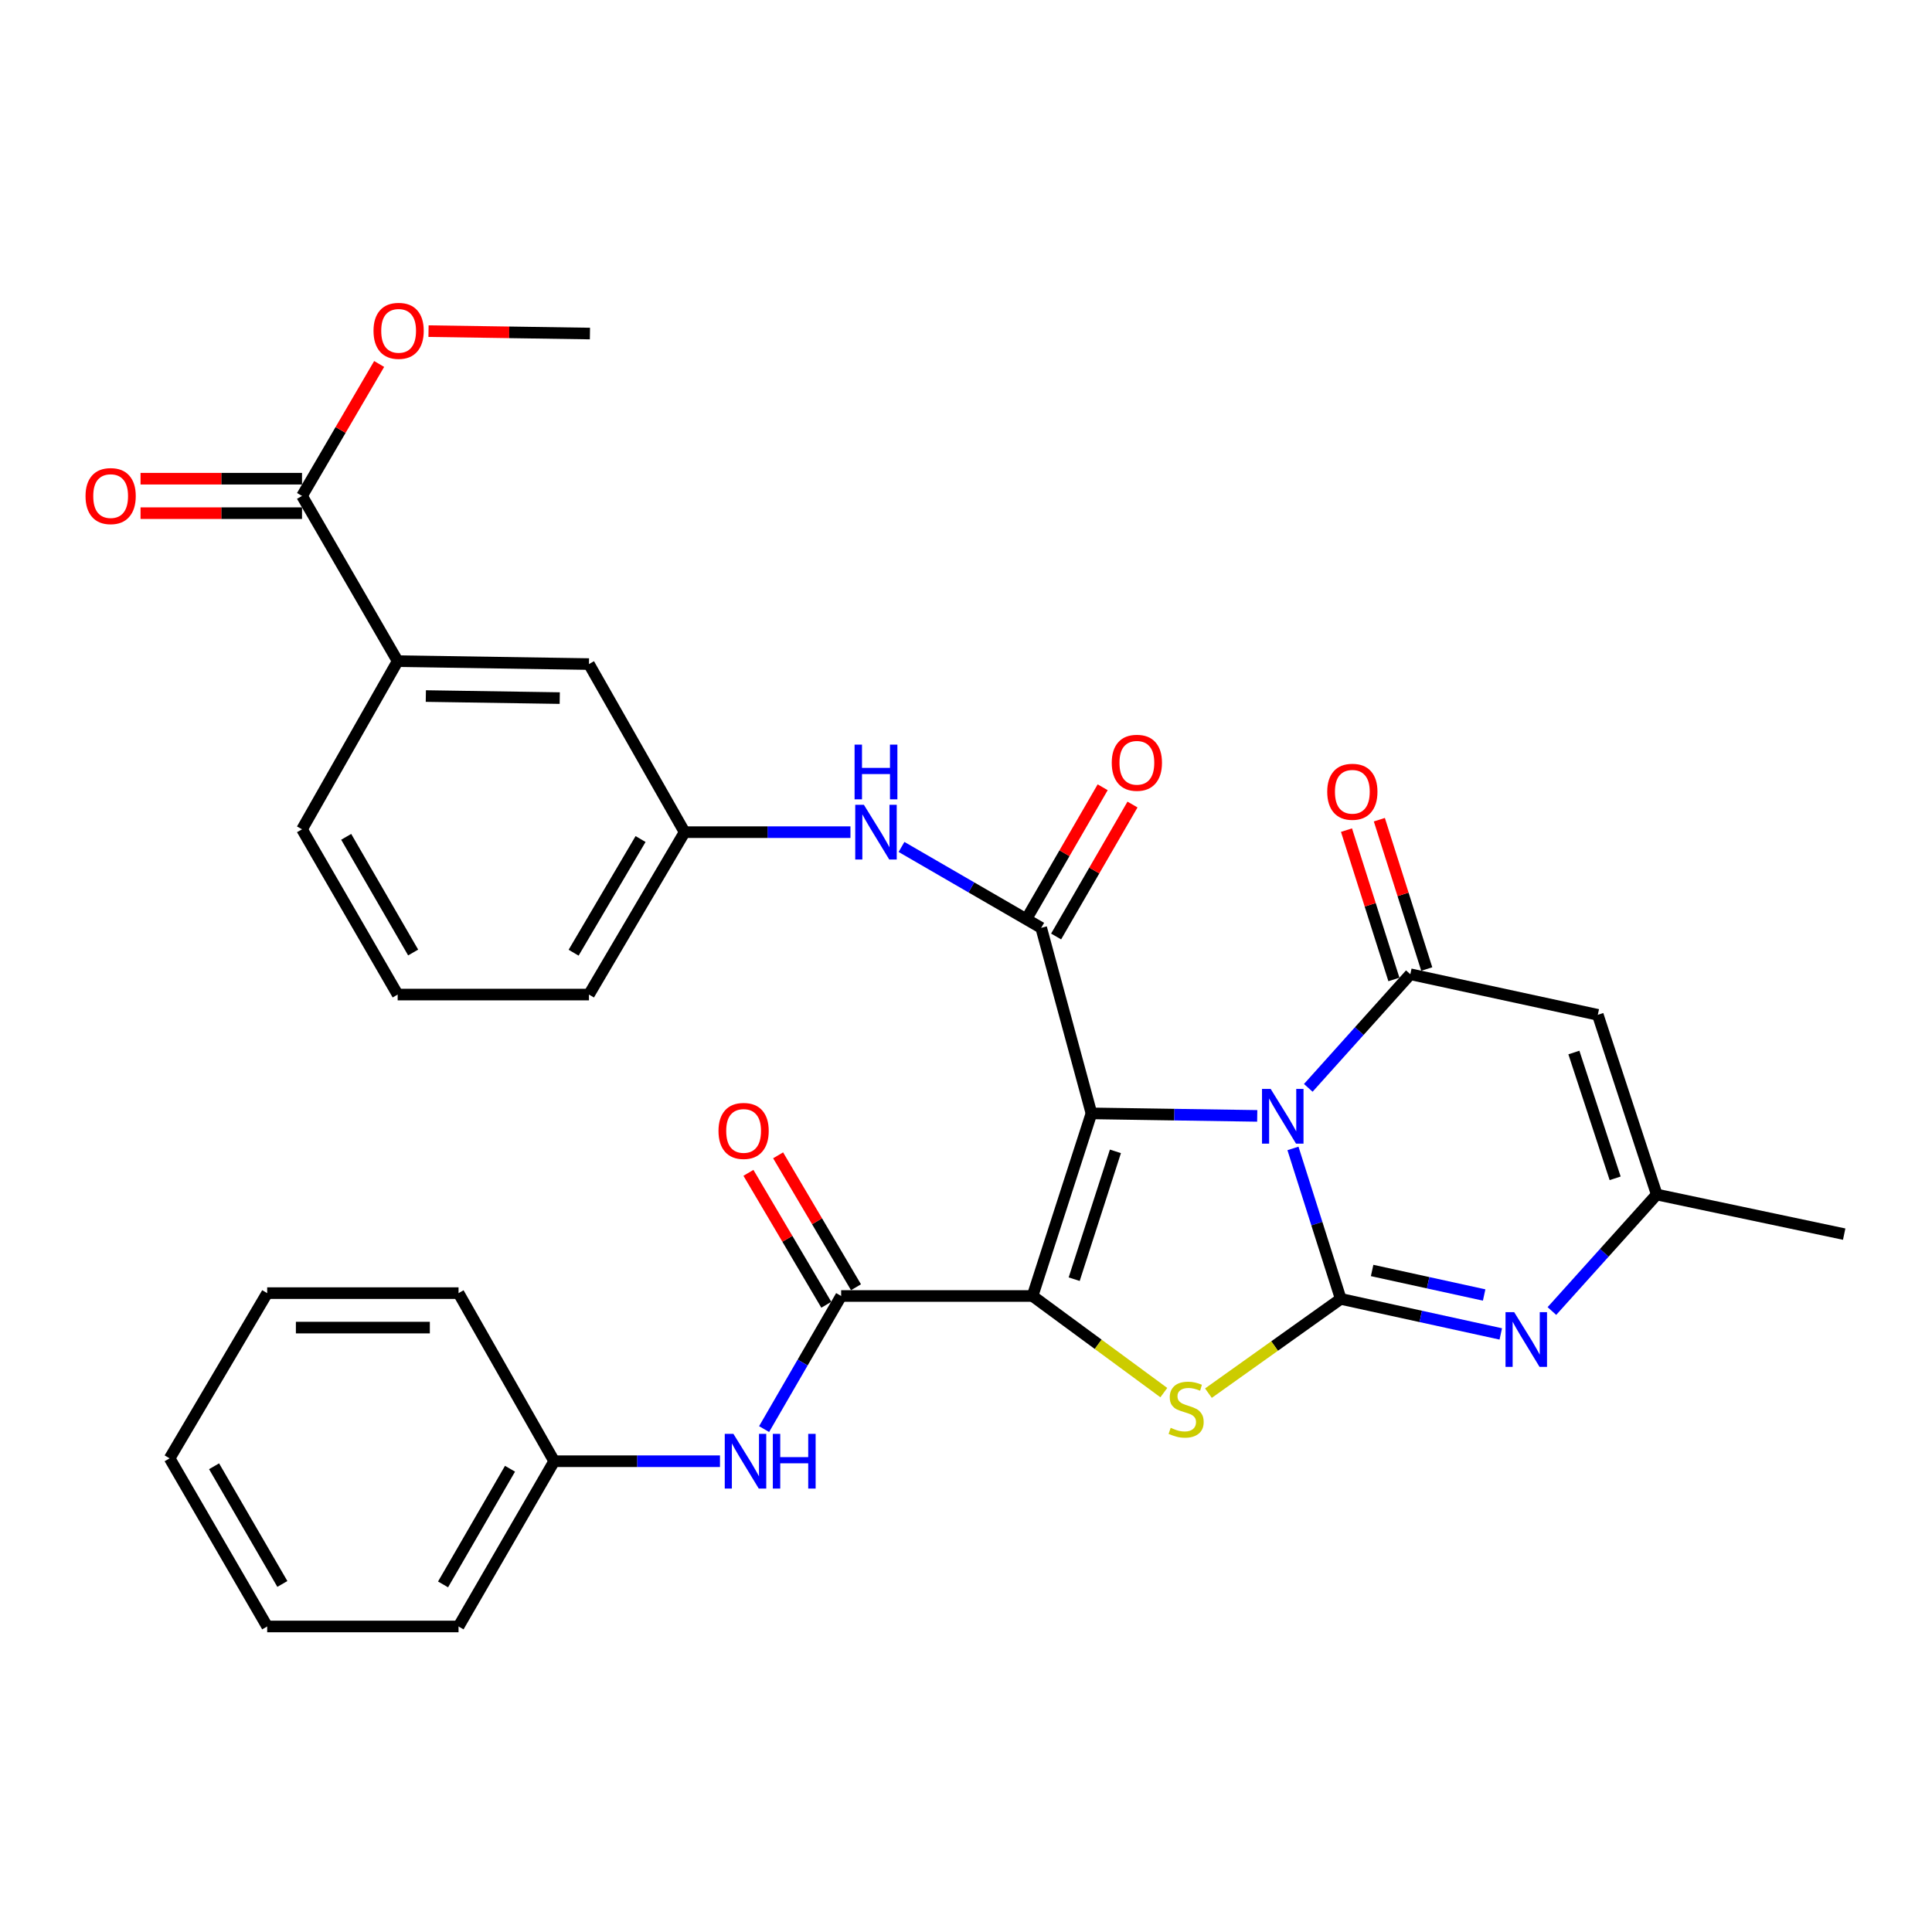 <?xml version='1.0' encoding='iso-8859-1'?>
<svg version='1.1' baseProfile='full'
              xmlns='http://www.w3.org/2000/svg'
                      xmlns:rdkit='http://www.rdkit.org/xml'
                      xmlns:xlink='http://www.w3.org/1999/xlink'
                  xml:space='preserve'
width='1000px' height='1000px' viewBox='0 0 1000 1000'>
<!-- END OF HEADER -->
<rect style='opacity:1.0;fill:#FFFFFF;stroke:none' width='1000' height='1000' x='0' y='0'> </rect>
<path class='bond-0' d='M 564.93,576.284 L 607.834,576.932' style='fill:none;fill-rule:evenodd;stroke:#000000;stroke-width:6px;stroke-linecap:butt;stroke-linejoin:miter;stroke-opacity:1' />
<path class='bond-0' d='M 607.834,576.932 L 650.739,577.581' style='fill:none;fill-rule:evenodd;stroke:#0000FF;stroke-width:6px;stroke-linecap:butt;stroke-linejoin:miter;stroke-opacity:1' />
<path class='bond-1' d='M 564.93,576.284 L 534.443,670.808' style='fill:none;fill-rule:evenodd;stroke:#000000;stroke-width:6px;stroke-linecap:butt;stroke-linejoin:miter;stroke-opacity:1' />
<path class='bond-1' d='M 577.336,595.939 L 555.995,662.106' style='fill:none;fill-rule:evenodd;stroke:#000000;stroke-width:6px;stroke-linecap:butt;stroke-linejoin:miter;stroke-opacity:1' />
<path class='bond-5' d='M 564.93,576.284 L 538.923,480.253' style='fill:none;fill-rule:evenodd;stroke:#000000;stroke-width:6px;stroke-linecap:butt;stroke-linejoin:miter;stroke-opacity:1' />
<path class='bond-2' d='M 669.238,594.42 L 681.602,633.363' style='fill:none;fill-rule:evenodd;stroke:#0000FF;stroke-width:6px;stroke-linecap:butt;stroke-linejoin:miter;stroke-opacity:1' />
<path class='bond-2' d='M 681.602,633.363 L 693.966,672.305' style='fill:none;fill-rule:evenodd;stroke:#000000;stroke-width:6px;stroke-linecap:butt;stroke-linejoin:miter;stroke-opacity:1' />
<path class='bond-4' d='M 677.165,563.073 L 703.574,533.671' style='fill:none;fill-rule:evenodd;stroke:#0000FF;stroke-width:6px;stroke-linecap:butt;stroke-linejoin:miter;stroke-opacity:1' />
<path class='bond-4' d='M 703.574,533.671 L 729.984,504.268' style='fill:none;fill-rule:evenodd;stroke:#000000;stroke-width:6px;stroke-linecap:butt;stroke-linejoin:miter;stroke-opacity:1' />
<path class='bond-3' d='M 534.443,670.808 L 568.419,695.813' style='fill:none;fill-rule:evenodd;stroke:#000000;stroke-width:6px;stroke-linecap:butt;stroke-linejoin:miter;stroke-opacity:1' />
<path class='bond-3' d='M 568.419,695.813 L 602.394,720.817' style='fill:none;fill-rule:evenodd;stroke:#CCCC00;stroke-width:6px;stroke-linecap:butt;stroke-linejoin:miter;stroke-opacity:1' />
<path class='bond-7' d='M 534.443,670.808 L 435.379,670.808' style='fill:none;fill-rule:evenodd;stroke:#000000;stroke-width:6px;stroke-linecap:butt;stroke-linejoin:miter;stroke-opacity:1' />
<path class='bond-6' d='M 693.966,672.305 L 735.383,681.372' style='fill:none;fill-rule:evenodd;stroke:#000000;stroke-width:6px;stroke-linecap:butt;stroke-linejoin:miter;stroke-opacity:1' />
<path class='bond-6' d='M 735.383,681.372 L 776.8,690.438' style='fill:none;fill-rule:evenodd;stroke:#0000FF;stroke-width:6px;stroke-linecap:butt;stroke-linejoin:miter;stroke-opacity:1' />
<path class='bond-6' d='M 710.206,657.597 L 739.198,663.944' style='fill:none;fill-rule:evenodd;stroke:#000000;stroke-width:6px;stroke-linecap:butt;stroke-linejoin:miter;stroke-opacity:1' />
<path class='bond-6' d='M 739.198,663.944 L 768.19,670.29' style='fill:none;fill-rule:evenodd;stroke:#0000FF;stroke-width:6px;stroke-linecap:butt;stroke-linejoin:miter;stroke-opacity:1' />
<path class='bond-32' d='M 693.966,672.305 L 659.722,696.701' style='fill:none;fill-rule:evenodd;stroke:#000000;stroke-width:6px;stroke-linecap:butt;stroke-linejoin:miter;stroke-opacity:1' />
<path class='bond-32' d='M 659.722,696.701 L 625.478,721.097' style='fill:none;fill-rule:evenodd;stroke:#CCCC00;stroke-width:6px;stroke-linecap:butt;stroke-linejoin:miter;stroke-opacity:1' />
<path class='bond-8' d='M 729.984,504.268 L 827.016,525.27' style='fill:none;fill-rule:evenodd;stroke:#000000;stroke-width:6px;stroke-linecap:butt;stroke-linejoin:miter;stroke-opacity:1' />
<path class='bond-14' d='M 738.486,501.569 L 726.217,462.921' style='fill:none;fill-rule:evenodd;stroke:#000000;stroke-width:6px;stroke-linecap:butt;stroke-linejoin:miter;stroke-opacity:1' />
<path class='bond-14' d='M 726.217,462.921 L 713.947,424.274' style='fill:none;fill-rule:evenodd;stroke:#FF0000;stroke-width:6px;stroke-linecap:butt;stroke-linejoin:miter;stroke-opacity:1' />
<path class='bond-14' d='M 721.482,506.967 L 709.213,468.32' style='fill:none;fill-rule:evenodd;stroke:#000000;stroke-width:6px;stroke-linecap:butt;stroke-linejoin:miter;stroke-opacity:1' />
<path class='bond-14' d='M 709.213,468.32 L 696.943,429.672' style='fill:none;fill-rule:evenodd;stroke:#FF0000;stroke-width:6px;stroke-linecap:butt;stroke-linejoin:miter;stroke-opacity:1' />
<path class='bond-10' d='M 538.923,480.253 L 502.771,459.315' style='fill:none;fill-rule:evenodd;stroke:#000000;stroke-width:6px;stroke-linecap:butt;stroke-linejoin:miter;stroke-opacity:1' />
<path class='bond-10' d='M 502.771,459.315 L 466.618,438.377' style='fill:none;fill-rule:evenodd;stroke:#0000FF;stroke-width:6px;stroke-linecap:butt;stroke-linejoin:miter;stroke-opacity:1' />
<path class='bond-15' d='M 546.643,484.722 L 566.413,450.575' style='fill:none;fill-rule:evenodd;stroke:#000000;stroke-width:6px;stroke-linecap:butt;stroke-linejoin:miter;stroke-opacity:1' />
<path class='bond-15' d='M 566.413,450.575 L 586.183,416.428' style='fill:none;fill-rule:evenodd;stroke:#FF0000;stroke-width:6px;stroke-linecap:butt;stroke-linejoin:miter;stroke-opacity:1' />
<path class='bond-15' d='M 531.203,475.783 L 550.974,441.636' style='fill:none;fill-rule:evenodd;stroke:#000000;stroke-width:6px;stroke-linecap:butt;stroke-linejoin:miter;stroke-opacity:1' />
<path class='bond-15' d='M 550.974,441.636 L 570.744,407.489' style='fill:none;fill-rule:evenodd;stroke:#FF0000;stroke-width:6px;stroke-linecap:butt;stroke-linejoin:miter;stroke-opacity:1' />
<path class='bond-33' d='M 803.261,678.588 L 830.392,648.438' style='fill:none;fill-rule:evenodd;stroke:#0000FF;stroke-width:6px;stroke-linecap:butt;stroke-linejoin:miter;stroke-opacity:1' />
<path class='bond-33' d='M 830.392,648.438 L 857.523,618.288' style='fill:none;fill-rule:evenodd;stroke:#000000;stroke-width:6px;stroke-linecap:butt;stroke-linejoin:miter;stroke-opacity:1' />
<path class='bond-11' d='M 435.379,670.808 L 415.439,705.251' style='fill:none;fill-rule:evenodd;stroke:#000000;stroke-width:6px;stroke-linecap:butt;stroke-linejoin:miter;stroke-opacity:1' />
<path class='bond-11' d='M 415.439,705.251 L 395.499,739.693' style='fill:none;fill-rule:evenodd;stroke:#0000FF;stroke-width:6px;stroke-linecap:butt;stroke-linejoin:miter;stroke-opacity:1' />
<path class='bond-16' d='M 443.061,666.274 L 422.906,632.133' style='fill:none;fill-rule:evenodd;stroke:#000000;stroke-width:6px;stroke-linecap:butt;stroke-linejoin:miter;stroke-opacity:1' />
<path class='bond-16' d='M 422.906,632.133 L 402.751,597.992' style='fill:none;fill-rule:evenodd;stroke:#FF0000;stroke-width:6px;stroke-linecap:butt;stroke-linejoin:miter;stroke-opacity:1' />
<path class='bond-16' d='M 427.697,675.343 L 407.543,641.202' style='fill:none;fill-rule:evenodd;stroke:#000000;stroke-width:6px;stroke-linecap:butt;stroke-linejoin:miter;stroke-opacity:1' />
<path class='bond-16' d='M 407.543,641.202 L 387.388,607.061' style='fill:none;fill-rule:evenodd;stroke:#FF0000;stroke-width:6px;stroke-linecap:butt;stroke-linejoin:miter;stroke-opacity:1' />
<path class='bond-9' d='M 827.016,525.27 L 857.523,618.288' style='fill:none;fill-rule:evenodd;stroke:#000000;stroke-width:6px;stroke-linecap:butt;stroke-linejoin:miter;stroke-opacity:1' />
<path class='bond-9' d='M 814.64,544.783 L 835.995,609.895' style='fill:none;fill-rule:evenodd;stroke:#000000;stroke-width:6px;stroke-linecap:butt;stroke-linejoin:miter;stroke-opacity:1' />
<path class='bond-22' d='M 857.523,618.288 L 954.545,638.785' style='fill:none;fill-rule:evenodd;stroke:#000000;stroke-width:6px;stroke-linecap:butt;stroke-linejoin:miter;stroke-opacity:1' />
<path class='bond-17' d='M 440.191,430.726 L 397.272,430.726' style='fill:none;fill-rule:evenodd;stroke:#0000FF;stroke-width:6px;stroke-linecap:butt;stroke-linejoin:miter;stroke-opacity:1' />
<path class='bond-17' d='M 397.272,430.726 L 354.354,430.726' style='fill:none;fill-rule:evenodd;stroke:#000000;stroke-width:6px;stroke-linecap:butt;stroke-linejoin:miter;stroke-opacity:1' />
<path class='bond-20' d='M 372.656,756.324 L 329.752,756.324' style='fill:none;fill-rule:evenodd;stroke:#0000FF;stroke-width:6px;stroke-linecap:butt;stroke-linejoin:miter;stroke-opacity:1' />
<path class='bond-20' d='M 329.752,756.324 L 286.847,756.324' style='fill:none;fill-rule:evenodd;stroke:#000000;stroke-width:6px;stroke-linecap:butt;stroke-linejoin:miter;stroke-opacity:1' />
<path class='bond-12' d='M 156.325,256.692 L 205.832,342.208' style='fill:none;fill-rule:evenodd;stroke:#000000;stroke-width:6px;stroke-linecap:butt;stroke-linejoin:miter;stroke-opacity:1' />
<path class='bond-19' d='M 156.325,247.772 L 114.536,247.772' style='fill:none;fill-rule:evenodd;stroke:#000000;stroke-width:6px;stroke-linecap:butt;stroke-linejoin:miter;stroke-opacity:1' />
<path class='bond-19' d='M 114.536,247.772 L 72.747,247.772' style='fill:none;fill-rule:evenodd;stroke:#FF0000;stroke-width:6px;stroke-linecap:butt;stroke-linejoin:miter;stroke-opacity:1' />
<path class='bond-19' d='M 156.325,265.613 L 114.536,265.613' style='fill:none;fill-rule:evenodd;stroke:#000000;stroke-width:6px;stroke-linecap:butt;stroke-linejoin:miter;stroke-opacity:1' />
<path class='bond-19' d='M 114.536,265.613 L 72.747,265.613' style='fill:none;fill-rule:evenodd;stroke:#FF0000;stroke-width:6px;stroke-linecap:butt;stroke-linejoin:miter;stroke-opacity:1' />
<path class='bond-21' d='M 156.325,256.692 L 176.288,222.543' style='fill:none;fill-rule:evenodd;stroke:#000000;stroke-width:6px;stroke-linecap:butt;stroke-linejoin:miter;stroke-opacity:1' />
<path class='bond-21' d='M 176.288,222.543 L 196.251,188.394' style='fill:none;fill-rule:evenodd;stroke:#FF0000;stroke-width:6px;stroke-linecap:butt;stroke-linejoin:miter;stroke-opacity:1' />
<path class='bond-13' d='M 205.832,342.208 L 304.846,343.724' style='fill:none;fill-rule:evenodd;stroke:#000000;stroke-width:6px;stroke-linecap:butt;stroke-linejoin:miter;stroke-opacity:1' />
<path class='bond-13' d='M 220.411,360.273 L 289.721,361.335' style='fill:none;fill-rule:evenodd;stroke:#000000;stroke-width:6px;stroke-linecap:butt;stroke-linejoin:miter;stroke-opacity:1' />
<path class='bond-34' d='M 205.832,342.208 L 156.325,429.249' style='fill:none;fill-rule:evenodd;stroke:#000000;stroke-width:6px;stroke-linecap:butt;stroke-linejoin:miter;stroke-opacity:1' />
<path class='bond-18' d='M 354.354,430.726 L 304.846,343.724' style='fill:none;fill-rule:evenodd;stroke:#000000;stroke-width:6px;stroke-linecap:butt;stroke-linejoin:miter;stroke-opacity:1' />
<path class='bond-25' d='M 354.354,430.726 L 304.846,514.784' style='fill:none;fill-rule:evenodd;stroke:#000000;stroke-width:6px;stroke-linecap:butt;stroke-linejoin:miter;stroke-opacity:1' />
<path class='bond-25' d='M 331.555,434.281 L 296.9,493.121' style='fill:none;fill-rule:evenodd;stroke:#000000;stroke-width:6px;stroke-linecap:butt;stroke-linejoin:miter;stroke-opacity:1' />
<path class='bond-26' d='M 286.847,756.324 L 237.34,841.859' style='fill:none;fill-rule:evenodd;stroke:#000000;stroke-width:6px;stroke-linecap:butt;stroke-linejoin:miter;stroke-opacity:1' />
<path class='bond-26' d='M 263.981,760.217 L 229.326,820.091' style='fill:none;fill-rule:evenodd;stroke:#000000;stroke-width:6px;stroke-linecap:butt;stroke-linejoin:miter;stroke-opacity:1' />
<path class='bond-27' d='M 286.847,756.324 L 237.34,669.322' style='fill:none;fill-rule:evenodd;stroke:#000000;stroke-width:6px;stroke-linecap:butt;stroke-linejoin:miter;stroke-opacity:1' />
<path class='bond-28' d='M 221.803,171.39 L 263.578,172.017' style='fill:none;fill-rule:evenodd;stroke:#FF0000;stroke-width:6px;stroke-linecap:butt;stroke-linejoin:miter;stroke-opacity:1' />
<path class='bond-28' d='M 263.578,172.017 L 305.352,172.644' style='fill:none;fill-rule:evenodd;stroke:#000000;stroke-width:6px;stroke-linecap:butt;stroke-linejoin:miter;stroke-opacity:1' />
<path class='bond-23' d='M 156.325,429.249 L 205.832,514.784' style='fill:none;fill-rule:evenodd;stroke:#000000;stroke-width:6px;stroke-linecap:butt;stroke-linejoin:miter;stroke-opacity:1' />
<path class='bond-23' d='M 179.191,433.142 L 213.847,493.017' style='fill:none;fill-rule:evenodd;stroke:#000000;stroke-width:6px;stroke-linecap:butt;stroke-linejoin:miter;stroke-opacity:1' />
<path class='bond-24' d='M 205.832,514.784 L 304.846,514.784' style='fill:none;fill-rule:evenodd;stroke:#000000;stroke-width:6px;stroke-linecap:butt;stroke-linejoin:miter;stroke-opacity:1' />
<path class='bond-29' d='M 237.34,841.859 L 138.296,841.859' style='fill:none;fill-rule:evenodd;stroke:#000000;stroke-width:6px;stroke-linecap:butt;stroke-linejoin:miter;stroke-opacity:1' />
<path class='bond-30' d='M 237.34,669.322 L 138.296,669.322' style='fill:none;fill-rule:evenodd;stroke:#000000;stroke-width:6px;stroke-linecap:butt;stroke-linejoin:miter;stroke-opacity:1' />
<path class='bond-30' d='M 222.484,687.162 L 153.153,687.162' style='fill:none;fill-rule:evenodd;stroke:#000000;stroke-width:6px;stroke-linecap:butt;stroke-linejoin:miter;stroke-opacity:1' />
<path class='bond-35' d='M 138.296,841.859 L 87.798,754.837' style='fill:none;fill-rule:evenodd;stroke:#000000;stroke-width:6px;stroke-linecap:butt;stroke-linejoin:miter;stroke-opacity:1' />
<path class='bond-35' d='M 146.152,819.851 L 110.803,758.936' style='fill:none;fill-rule:evenodd;stroke:#000000;stroke-width:6px;stroke-linecap:butt;stroke-linejoin:miter;stroke-opacity:1' />
<path class='bond-31' d='M 138.296,669.322 L 87.798,754.837' style='fill:none;fill-rule:evenodd;stroke:#000000;stroke-width:6px;stroke-linecap:butt;stroke-linejoin:miter;stroke-opacity:1' />
<path  class='atom-1' d='M 657.695 563.621
L 666.975 578.621
Q 667.895 580.101, 669.375 582.781
Q 670.855 585.461, 670.935 585.621
L 670.935 563.621
L 674.695 563.621
L 674.695 591.941
L 670.815 591.941
L 660.855 575.541
Q 659.695 573.621, 658.455 571.421
Q 657.255 569.221, 656.895 568.541
L 656.895 591.941
L 653.215 591.941
L 653.215 563.621
L 657.695 563.621
' fill='#0000FF'/>
<path  class='atom-4' d='M 605.942 739.035
Q 606.262 739.155, 607.582 739.715
Q 608.902 740.275, 610.342 740.635
Q 611.822 740.955, 613.262 740.955
Q 615.942 740.955, 617.502 739.675
Q 619.062 738.355, 619.062 736.075
Q 619.062 734.515, 618.262 733.555
Q 617.502 732.595, 616.302 732.075
Q 615.102 731.555, 613.102 730.955
Q 610.582 730.195, 609.062 729.475
Q 607.582 728.755, 606.502 727.235
Q 605.462 725.715, 605.462 723.155
Q 605.462 719.595, 607.862 717.395
Q 610.302 715.195, 615.102 715.195
Q 618.382 715.195, 622.102 716.755
L 621.182 719.835
Q 617.782 718.435, 615.222 718.435
Q 612.462 718.435, 610.942 719.595
Q 609.422 720.715, 609.462 722.675
Q 609.462 724.195, 610.222 725.115
Q 611.022 726.035, 612.142 726.555
Q 613.302 727.075, 615.222 727.675
Q 617.782 728.475, 619.302 729.275
Q 620.822 730.075, 621.902 731.715
Q 623.022 733.315, 623.022 736.075
Q 623.022 739.995, 620.382 742.115
Q 617.782 744.195, 613.422 744.195
Q 610.902 744.195, 608.982 743.635
Q 607.102 743.115, 604.862 742.195
L 605.942 739.035
' fill='#CCCC00'/>
<path  class='atom-7' d='M 783.737 679.167
L 793.017 694.167
Q 793.937 695.647, 795.417 698.327
Q 796.897 701.007, 796.977 701.167
L 796.977 679.167
L 800.737 679.167
L 800.737 707.487
L 796.857 707.487
L 786.897 691.087
Q 785.737 689.167, 784.497 686.967
Q 783.297 684.767, 782.937 684.087
L 782.937 707.487
L 779.257 707.487
L 779.257 679.167
L 783.737 679.167
' fill='#0000FF'/>
<path  class='atom-11' d='M 447.148 416.566
L 456.428 431.566
Q 457.348 433.046, 458.828 435.726
Q 460.308 438.406, 460.388 438.566
L 460.388 416.566
L 464.148 416.566
L 464.148 444.886
L 460.268 444.886
L 450.308 428.486
Q 449.148 426.566, 447.908 424.366
Q 446.708 422.166, 446.348 421.486
L 446.348 444.886
L 442.668 444.886
L 442.668 416.566
L 447.148 416.566
' fill='#0000FF'/>
<path  class='atom-11' d='M 442.328 385.414
L 446.168 385.414
L 446.168 397.454
L 460.648 397.454
L 460.648 385.414
L 464.488 385.414
L 464.488 413.734
L 460.648 413.734
L 460.648 400.654
L 446.168 400.654
L 446.168 413.734
L 442.328 413.734
L 442.328 385.414
' fill='#0000FF'/>
<path  class='atom-12' d='M 379.612 742.164
L 388.892 757.164
Q 389.812 758.644, 391.292 761.324
Q 392.772 764.004, 392.852 764.164
L 392.852 742.164
L 396.612 742.164
L 396.612 770.484
L 392.732 770.484
L 382.772 754.084
Q 381.612 752.164, 380.372 749.964
Q 379.172 747.764, 378.812 747.084
L 378.812 770.484
L 375.132 770.484
L 375.132 742.164
L 379.612 742.164
' fill='#0000FF'/>
<path  class='atom-12' d='M 400.012 742.164
L 403.852 742.164
L 403.852 754.204
L 418.332 754.204
L 418.332 742.164
L 422.172 742.164
L 422.172 770.484
L 418.332 770.484
L 418.332 757.404
L 403.852 757.404
L 403.852 770.484
L 400.012 770.484
L 400.012 742.164
' fill='#0000FF'/>
<path  class='atom-15' d='M 686.972 409.814
Q 686.972 403.014, 690.332 399.214
Q 693.692 395.414, 699.972 395.414
Q 706.252 395.414, 709.612 399.214
Q 712.972 403.014, 712.972 409.814
Q 712.972 416.694, 709.572 420.614
Q 706.172 424.494, 699.972 424.494
Q 693.732 424.494, 690.332 420.614
Q 686.972 416.734, 686.972 409.814
M 699.972 421.294
Q 704.292 421.294, 706.612 418.414
Q 708.972 415.494, 708.972 409.814
Q 708.972 404.254, 706.612 401.454
Q 704.292 398.614, 699.972 398.614
Q 695.652 398.614, 693.292 401.414
Q 690.972 404.214, 690.972 409.814
Q 690.972 415.534, 693.292 418.414
Q 695.652 421.294, 699.972 421.294
' fill='#FF0000'/>
<path  class='atom-16' d='M 575.44 394.808
Q 575.44 388.008, 578.8 384.208
Q 582.16 380.408, 588.44 380.408
Q 594.72 380.408, 598.08 384.208
Q 601.44 388.008, 601.44 394.808
Q 601.44 401.688, 598.04 405.608
Q 594.64 409.488, 588.44 409.488
Q 582.2 409.488, 578.8 405.608
Q 575.44 401.728, 575.44 394.808
M 588.44 406.288
Q 592.76 406.288, 595.08 403.408
Q 597.44 400.488, 597.44 394.808
Q 597.44 389.248, 595.08 386.448
Q 592.76 383.608, 588.44 383.608
Q 584.12 383.608, 581.76 386.408
Q 579.44 389.208, 579.44 394.808
Q 579.44 400.528, 581.76 403.408
Q 584.12 406.288, 588.44 406.288
' fill='#FF0000'/>
<path  class='atom-17' d='M 371.89 585.363
Q 371.89 578.563, 375.25 574.763
Q 378.61 570.963, 384.89 570.963
Q 391.17 570.963, 394.53 574.763
Q 397.89 578.563, 397.89 585.363
Q 397.89 592.243, 394.49 596.163
Q 391.09 600.043, 384.89 600.043
Q 378.65 600.043, 375.25 596.163
Q 371.89 592.283, 371.89 585.363
M 384.89 596.843
Q 389.21 596.843, 391.53 593.963
Q 393.89 591.043, 393.89 585.363
Q 393.89 579.803, 391.53 577.003
Q 389.21 574.163, 384.89 574.163
Q 380.57 574.163, 378.21 576.963
Q 375.89 579.763, 375.89 585.363
Q 375.89 591.083, 378.21 593.963
Q 380.57 596.843, 384.89 596.843
' fill='#FF0000'/>
<path  class='atom-20' d='M 44.271 256.772
Q 44.271 249.972, 47.631 246.172
Q 50.991 242.372, 57.271 242.372
Q 63.551 242.372, 66.911 246.172
Q 70.271 249.972, 70.271 256.772
Q 70.271 263.652, 66.871 267.572
Q 63.471 271.452, 57.271 271.452
Q 51.031 271.452, 47.631 267.572
Q 44.271 263.692, 44.271 256.772
M 57.271 268.252
Q 61.591 268.252, 63.911 265.372
Q 66.271 262.452, 66.271 256.772
Q 66.271 251.212, 63.911 248.412
Q 61.591 245.572, 57.271 245.572
Q 52.951 245.572, 50.591 248.372
Q 48.271 251.172, 48.271 256.772
Q 48.271 262.492, 50.591 265.372
Q 52.951 268.252, 57.271 268.252
' fill='#FF0000'/>
<path  class='atom-22' d='M 193.328 171.237
Q 193.328 164.437, 196.688 160.637
Q 200.048 156.837, 206.328 156.837
Q 212.608 156.837, 215.968 160.637
Q 219.328 164.437, 219.328 171.237
Q 219.328 178.117, 215.928 182.037
Q 212.528 185.917, 206.328 185.917
Q 200.088 185.917, 196.688 182.037
Q 193.328 178.157, 193.328 171.237
M 206.328 182.717
Q 210.648 182.717, 212.968 179.837
Q 215.328 176.917, 215.328 171.237
Q 215.328 165.677, 212.968 162.877
Q 210.648 160.037, 206.328 160.037
Q 202.008 160.037, 199.648 162.837
Q 197.328 165.637, 197.328 171.237
Q 197.328 176.957, 199.648 179.837
Q 202.008 182.717, 206.328 182.717
' fill='#FF0000'/>
</svg>
